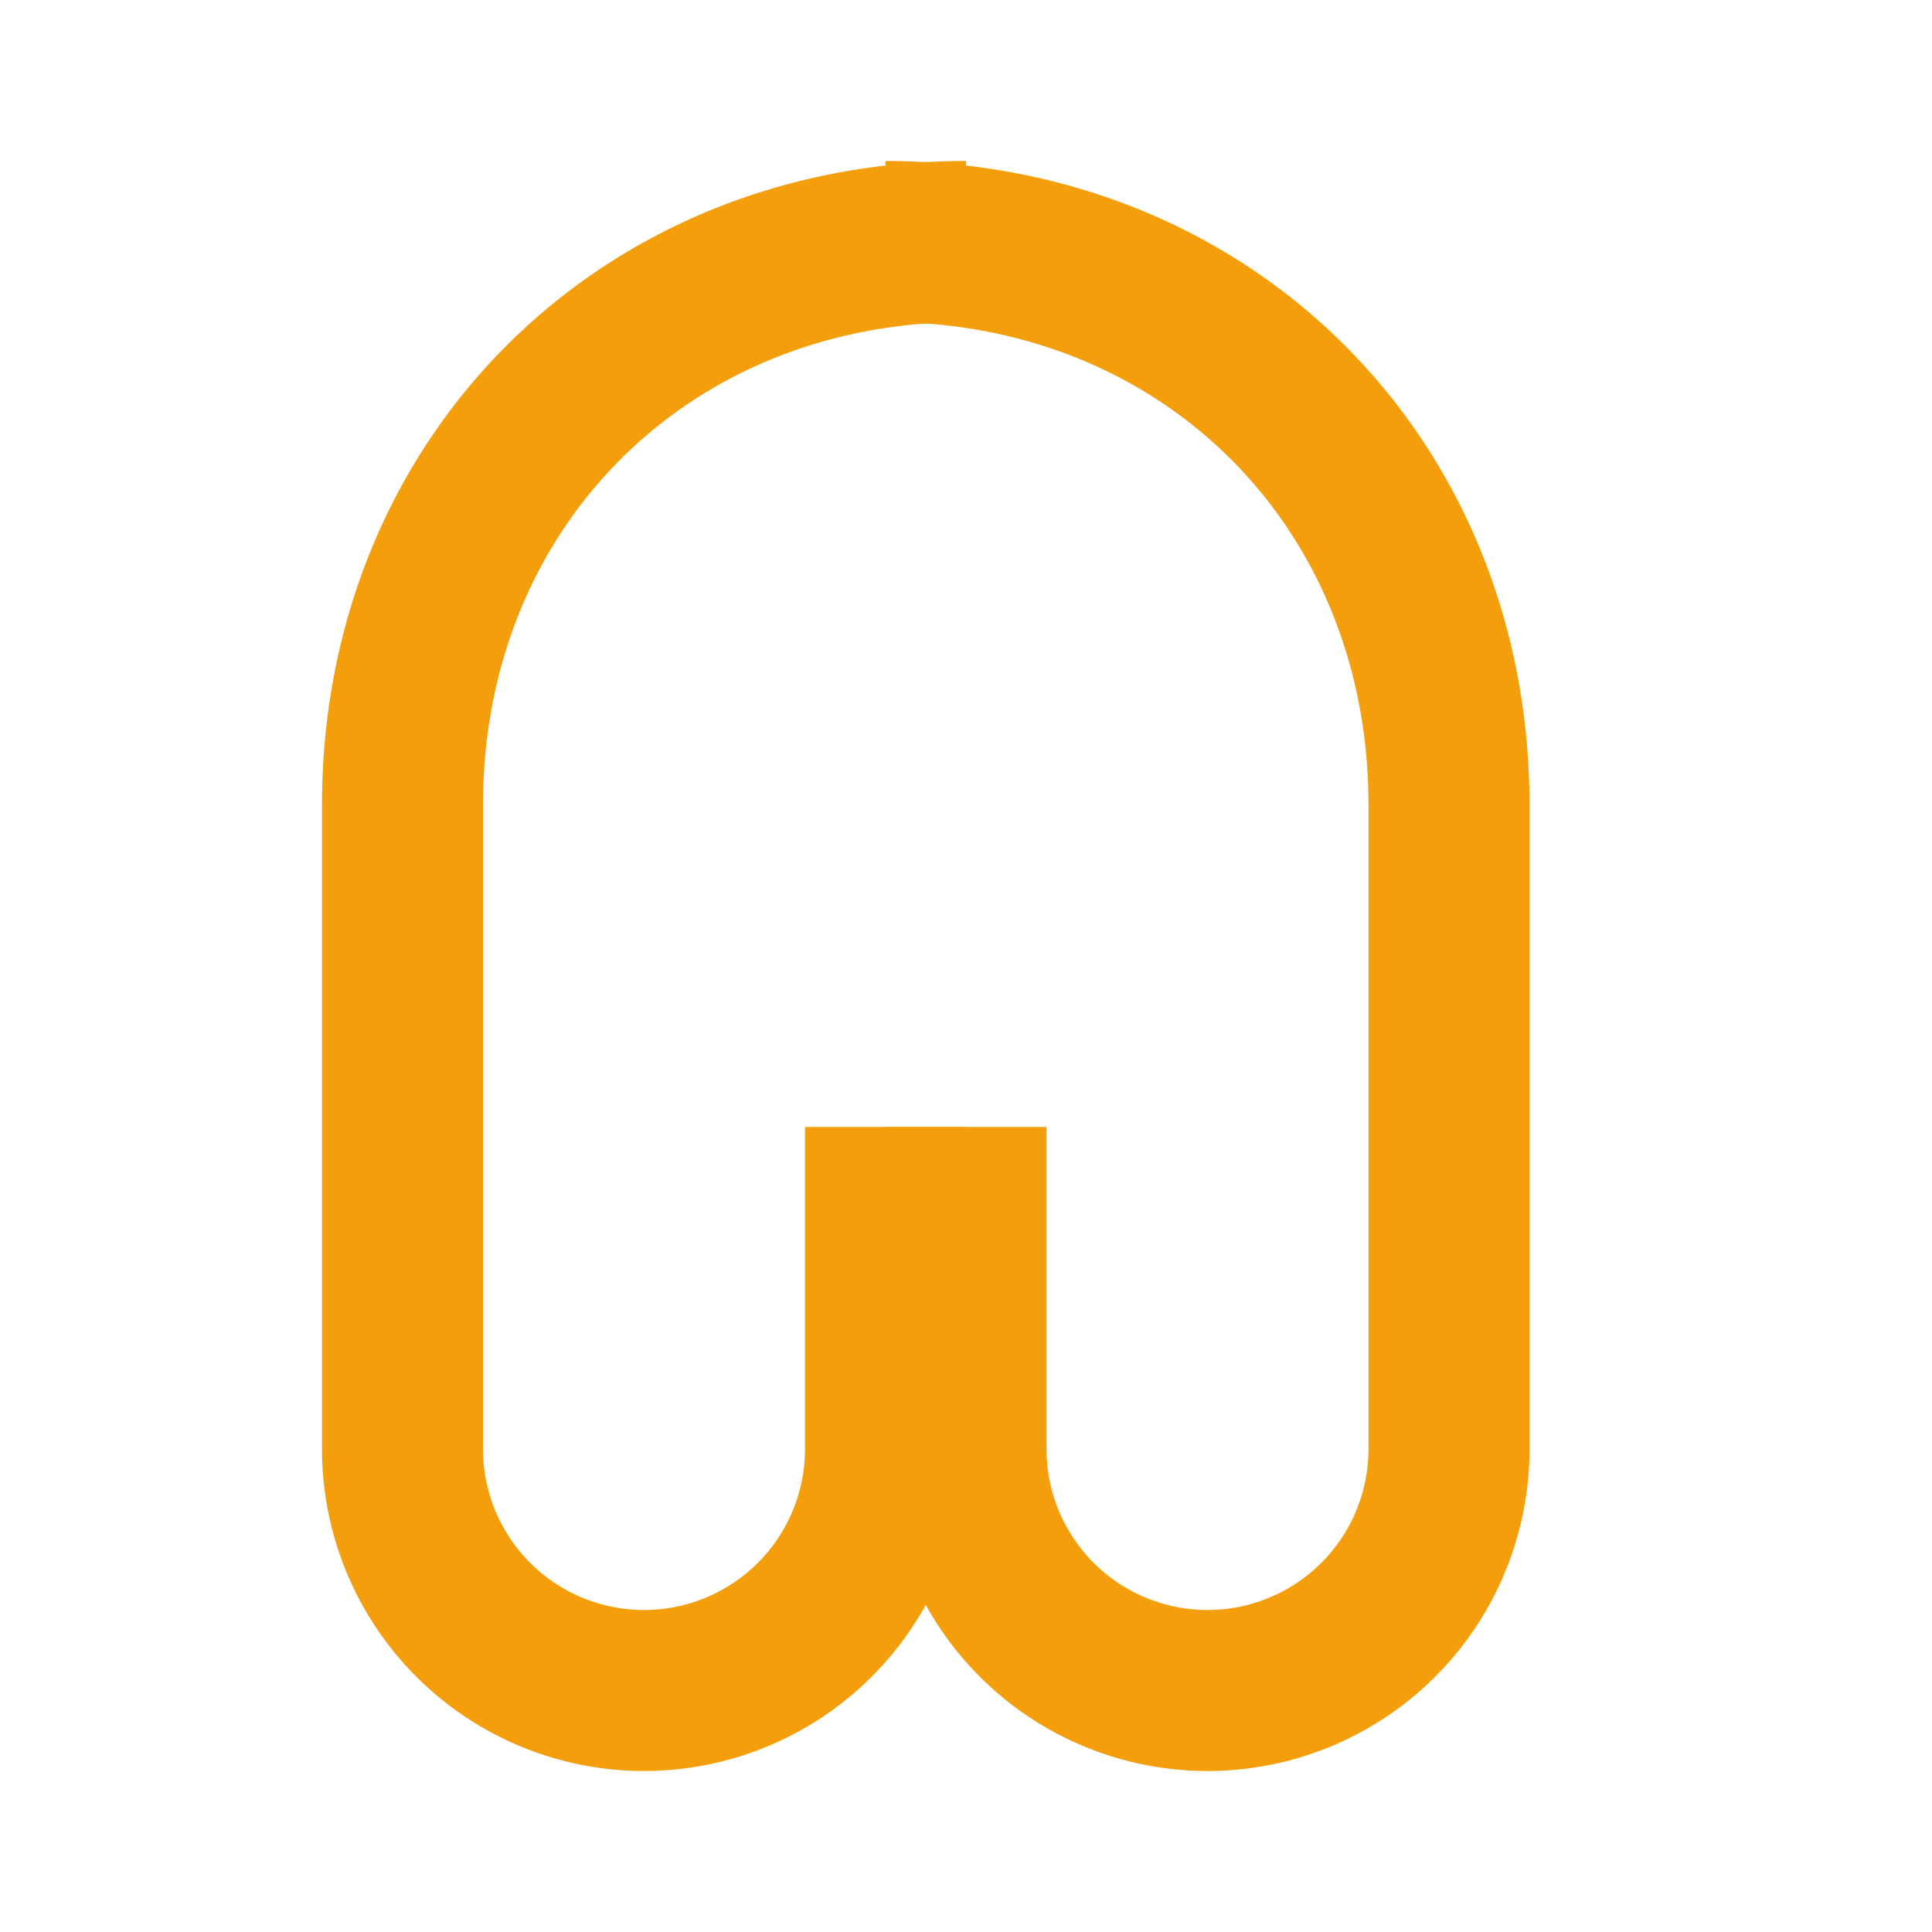 <svg xmlns="http://www.w3.org/2000/svg" viewBox="0 0 24 24" fill="none" stroke="currentColor" stroke-width="2">
  <path d="M12 3c-4 0-7 3-7 7v8a3 3 0 006 0v-4" stroke="#F59E0B"/>
  <path d="M12 14v4a3 3 0 006 0v-8c0-4-3-7-7-7" stroke="#F59E0B"/>
</svg> 